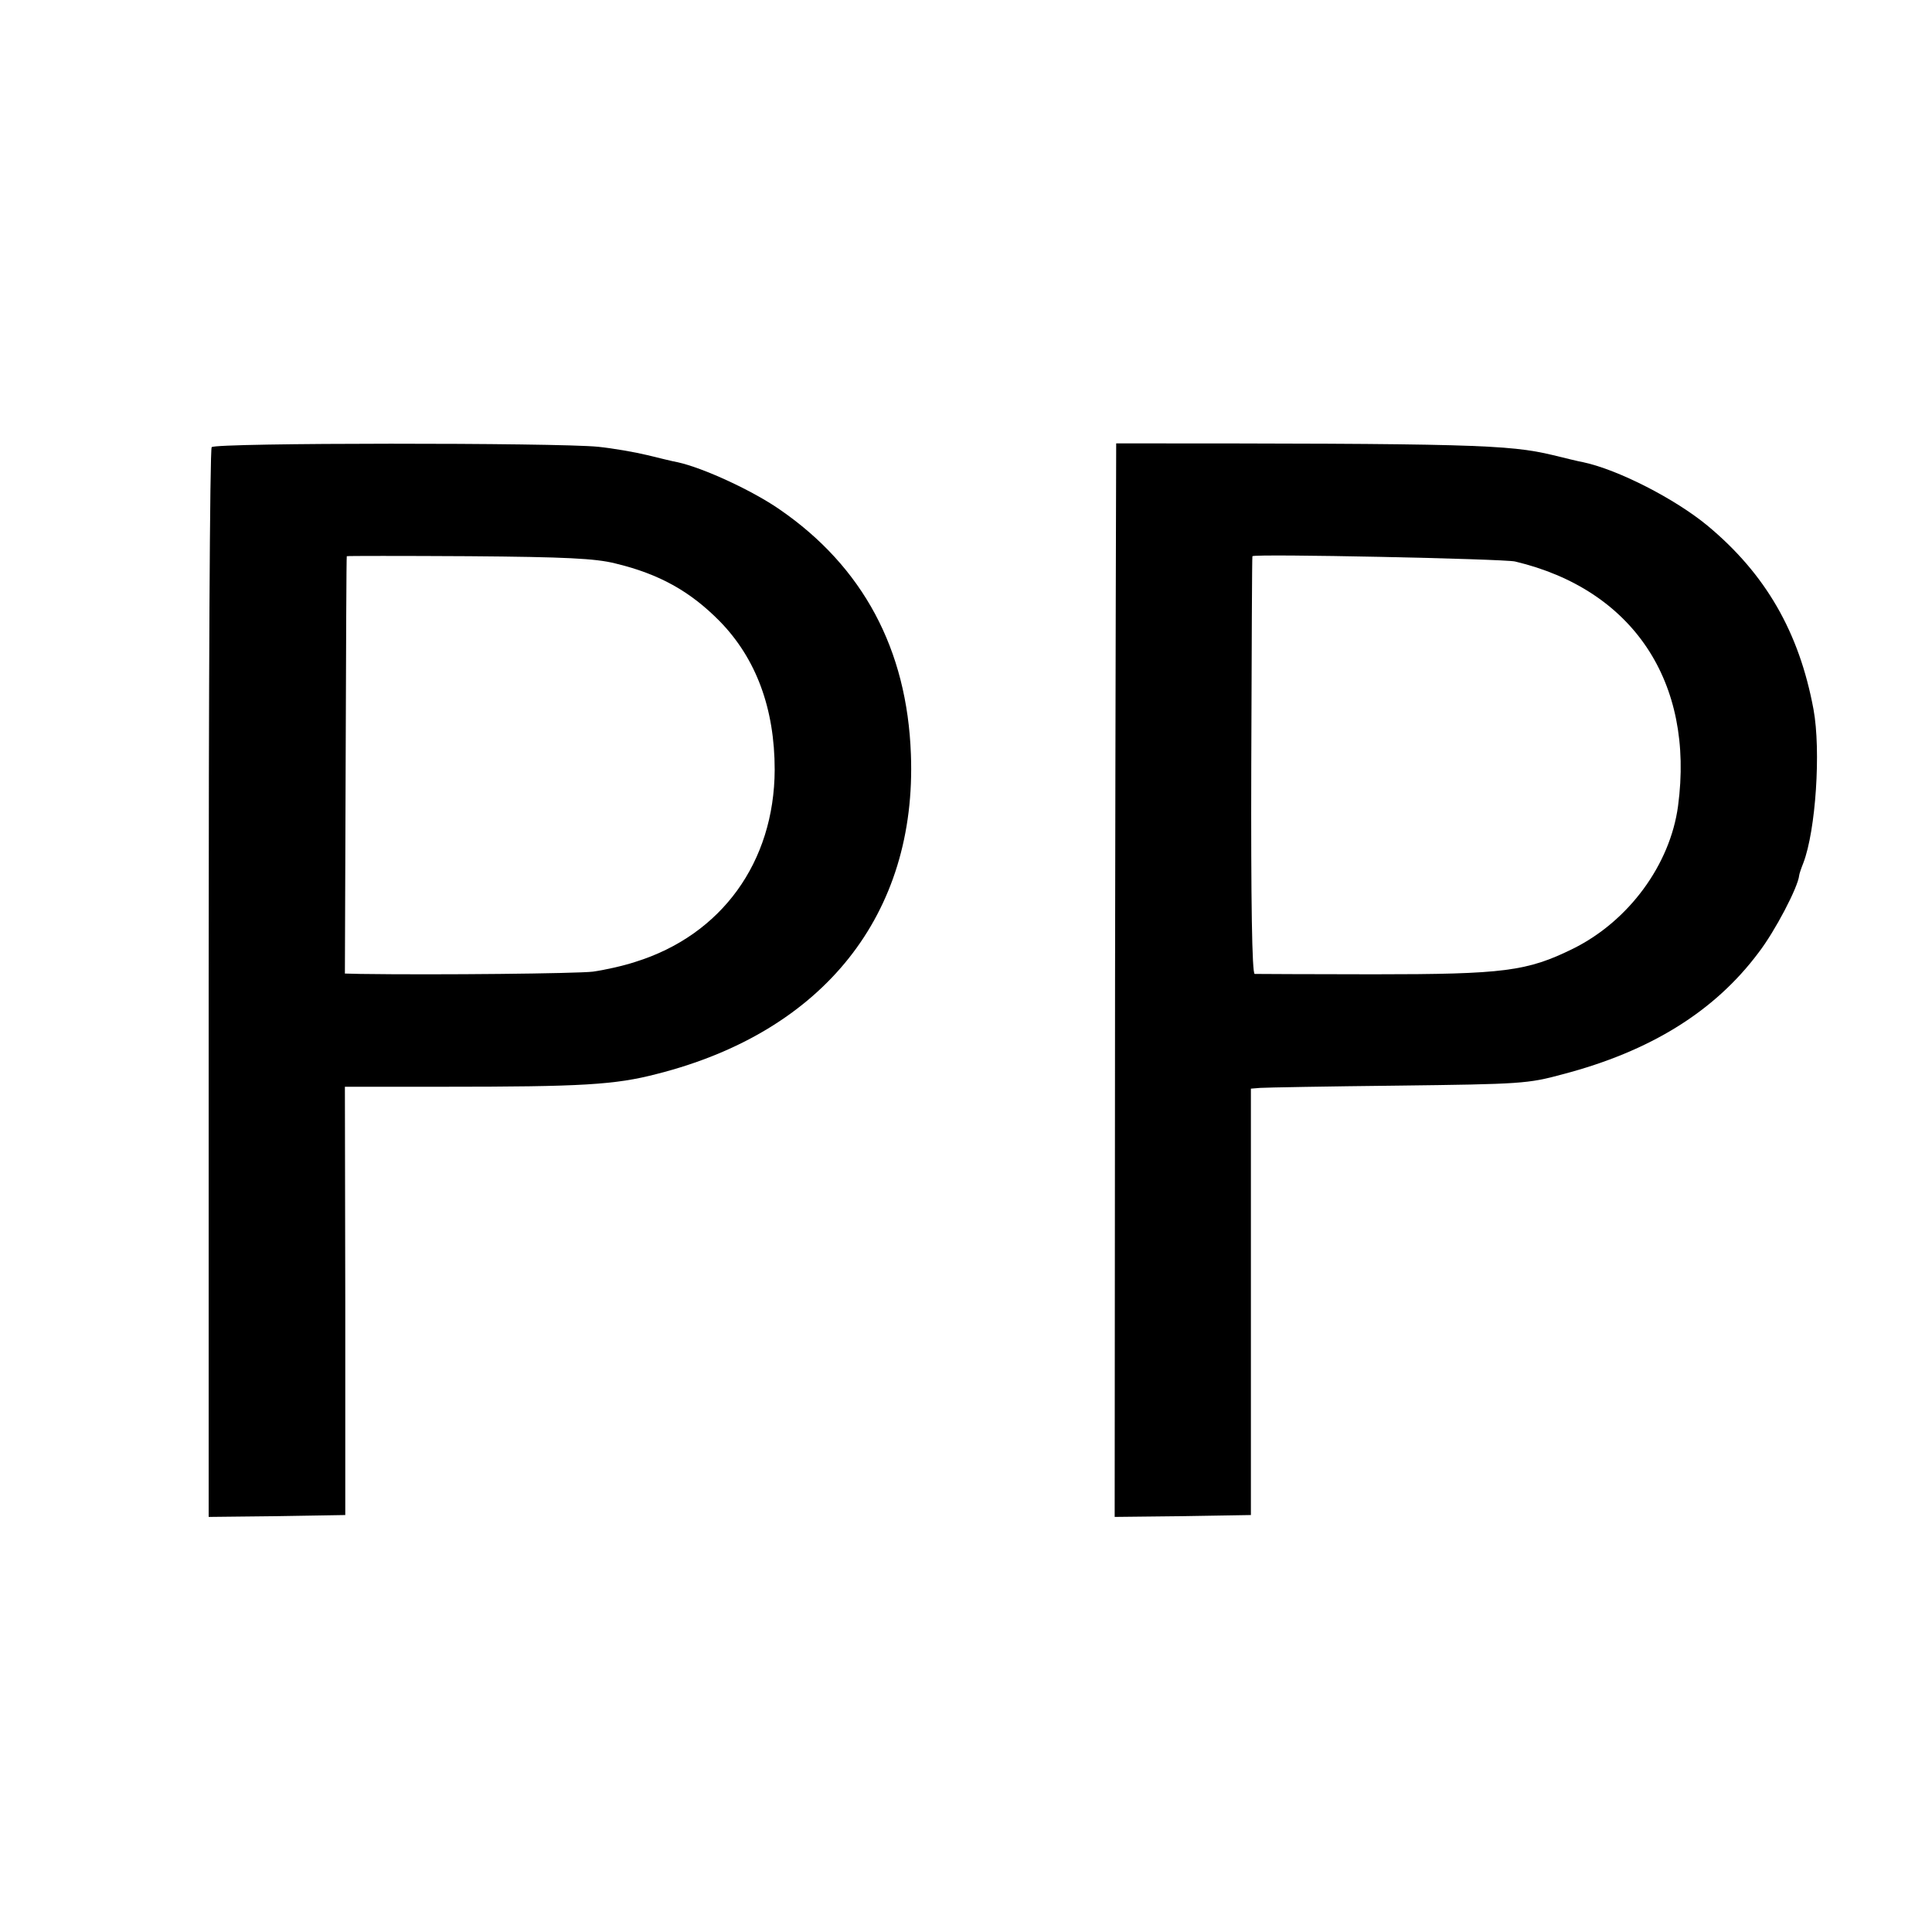 <?xml version="1.0" standalone="no"?>
<!DOCTYPE svg PUBLIC "-//W3C//DTD SVG 20010904//EN"
 "http://www.w3.org/TR/2001/REC-SVG-20010904/DTD/svg10.dtd">
<svg version="1.0" xmlns="http://www.w3.org/2000/svg"
 width="512pt" height="512pt" viewBox="0 0 512 512"
 preserveAspectRatio="xMidYMid meet">
<g transform="translate(0,512) scale(0.1,-0.1)"
fill="#000000" stroke="none">
<path d="M561 3935 c-5 -5 -8 -646 -8 -1423 l0 -1412 181 2 181 3 0 568 -1
567 261 0 c368 0 455 5 566 34 442 112 689 423 673 847 -10 278 -127 497 -348
649 -72 50 -202 110 -270 125 -12 2 -48 11 -81 19 -33 8 -91 18 -130 22 -110
11 -1015 11 -1024 -1z m1069 -308 c117 -28 199 -74 277 -153 97 -99 146 -232
146 -394 -1 -245 -141 -438 -369 -509 -33 -11 -84 -22 -113 -26 -43 -5 -408
-9 -616 -6 l-41 1 2 553 c1 303 2 553 3 553 0 1 146 1 324 0 256 -2 335 -6
387 -19z"/>
<path d="M2958 3945 c0 0 -2 -640 -3 -1423 l-1 -1422 180 2 181 3 0 565 0 565
25 2 c14 1 178 4 365 6 326 4 344 5 436 30 233 61 403 167 519 322 44 57 105
174 108 205 0 3 5 18 11 33 33 86 47 298 27 407 -38 205 -127 359 -281 487
-86 71 -236 148 -329 168 -12 2 -48 11 -81 19 -117 28 -215 31 -1157 31z
m1057 -313 c312 -74 476 -319 432 -648 -21 -156 -131 -305 -278 -378 -122 -60
-182 -68 -529 -68 -168 0 -310 1 -315 1 -7 1 -10 190 -9 554 1 303 2 553 3
553 6 7 666 -7 696 -14z"/>
</g>
</svg>
